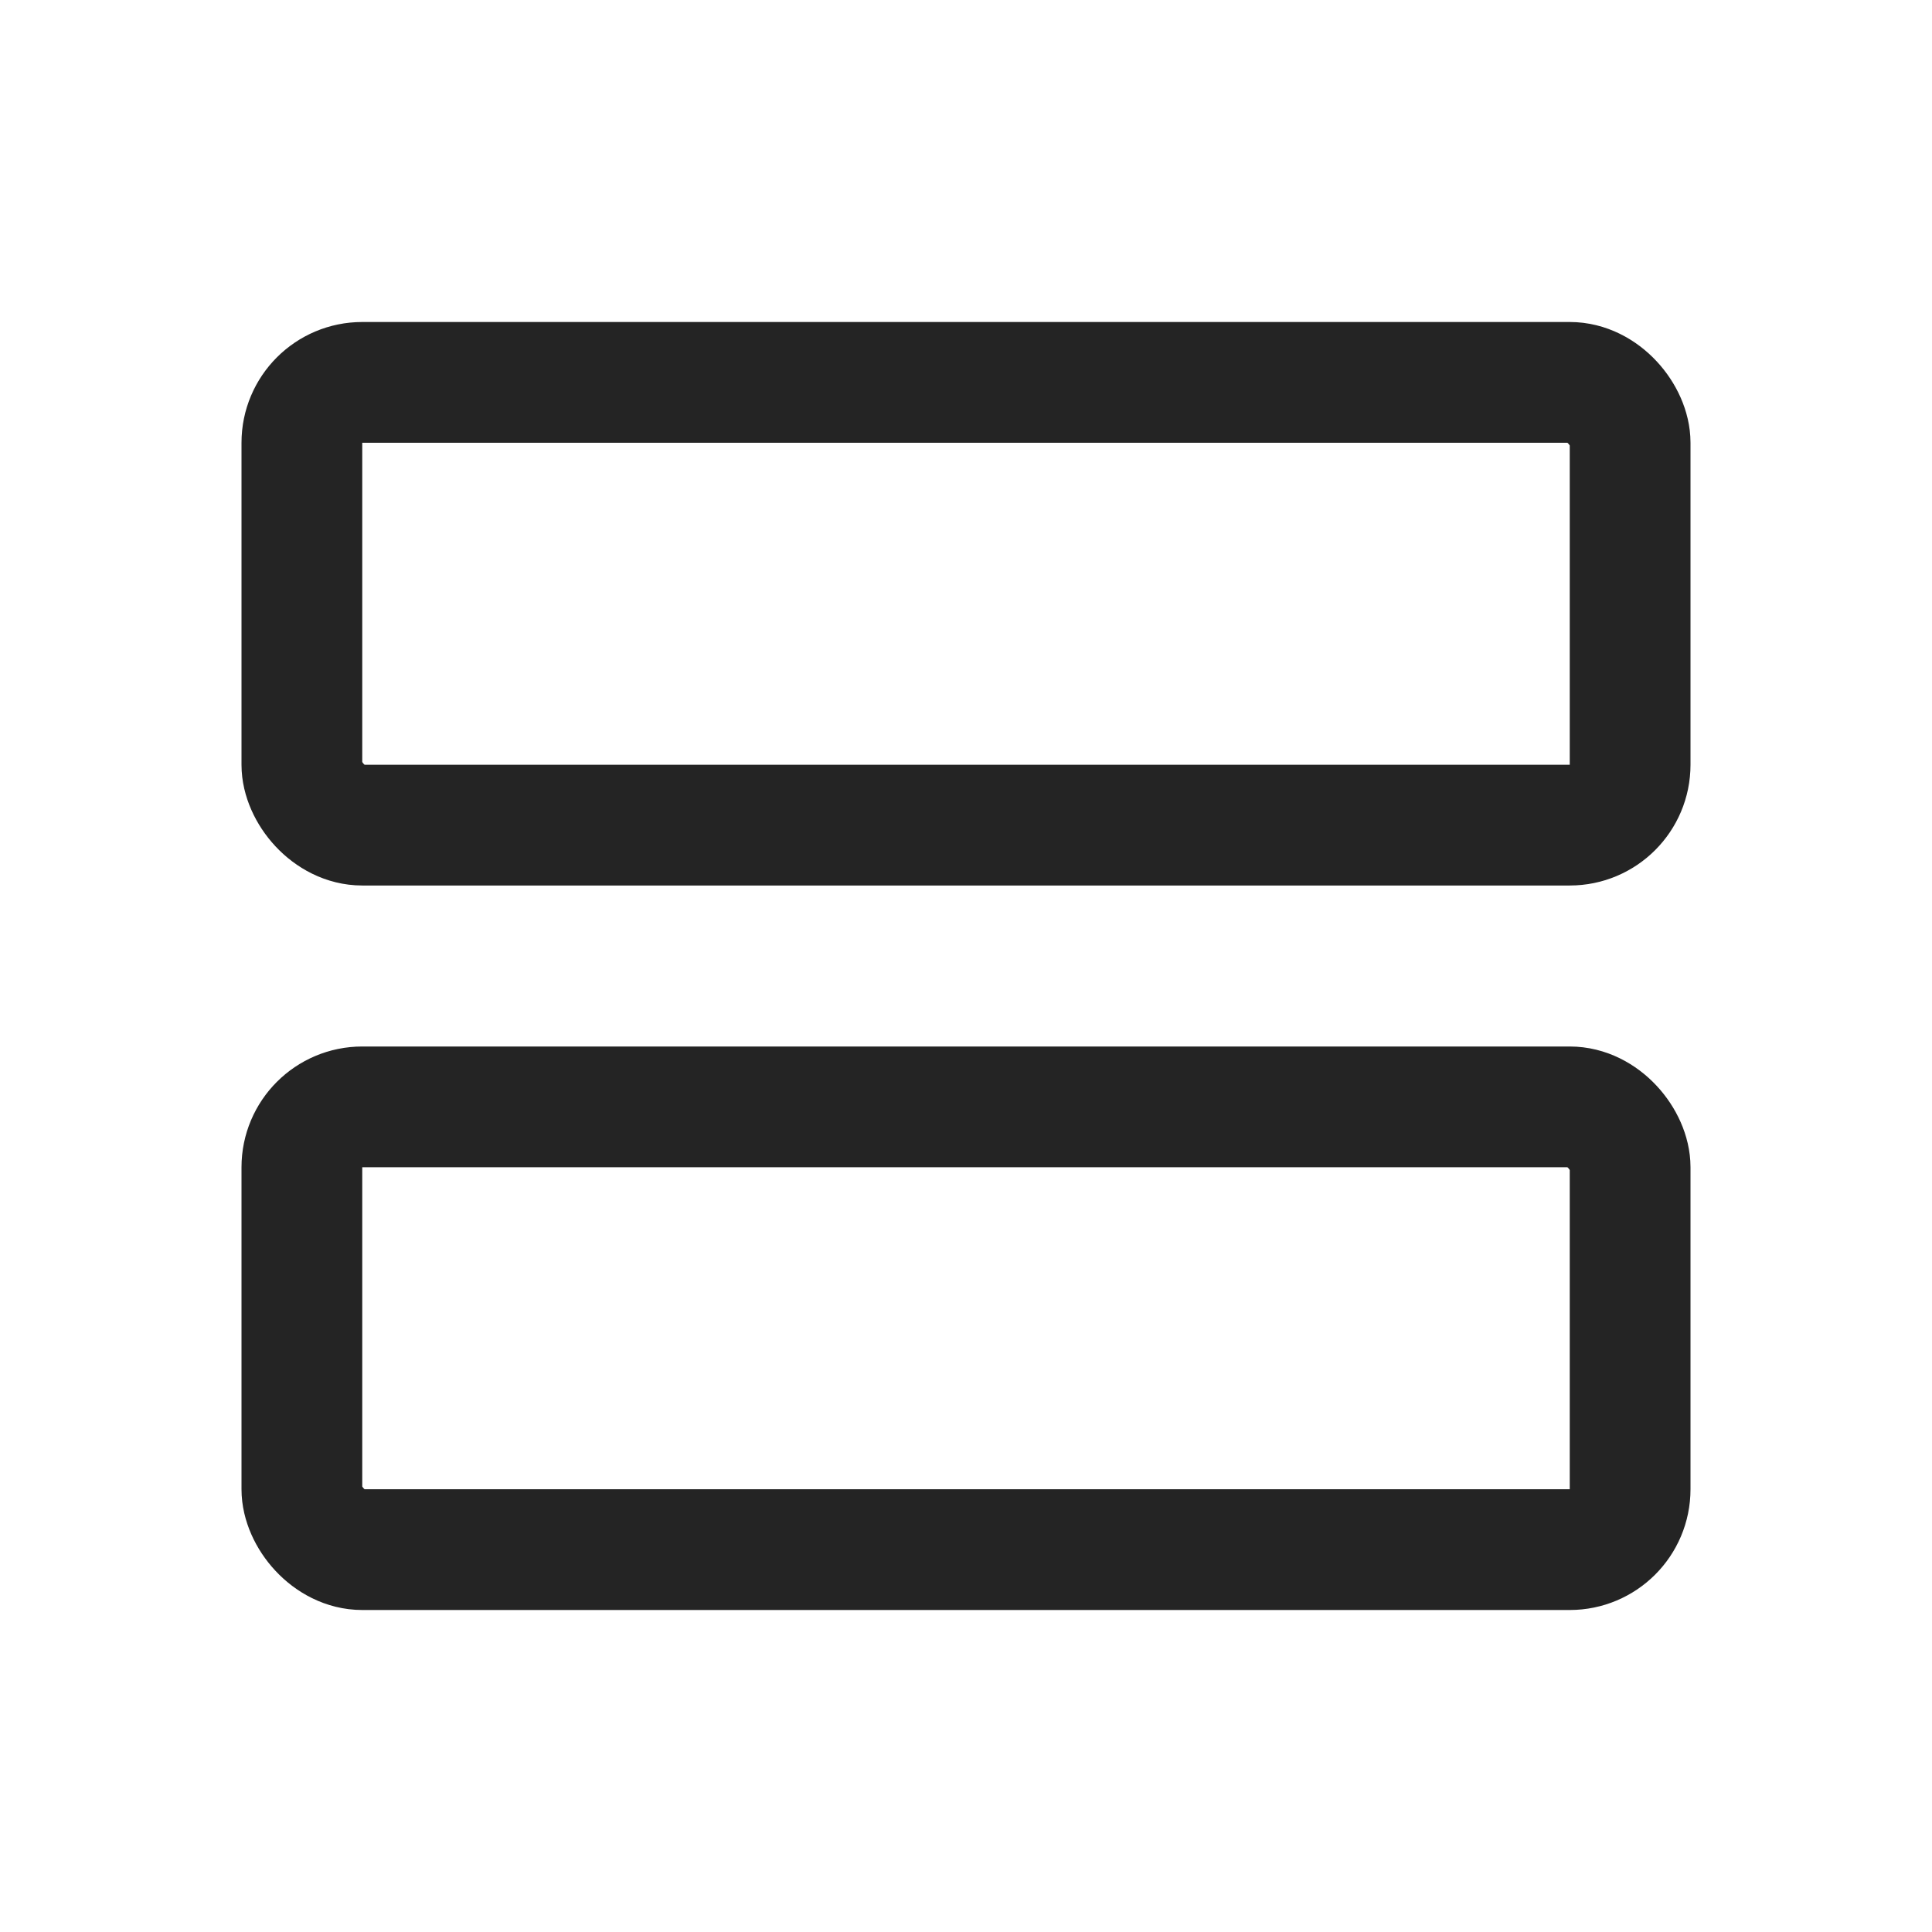 <svg width="24" height="24" viewBox="0 0 24 24" fill="none" xmlns="http://www.w3.org/2000/svg">
<rect x="3.75" y="4.75" width="16.5" height="5.5" rx="0.75" stroke="#242424" stroke-width="1.5"/>
<rect x="3.75" y="13.75" width="16.5" height="5.5" rx="0.75" stroke="#242424" stroke-width="1.5"/>
</svg>
